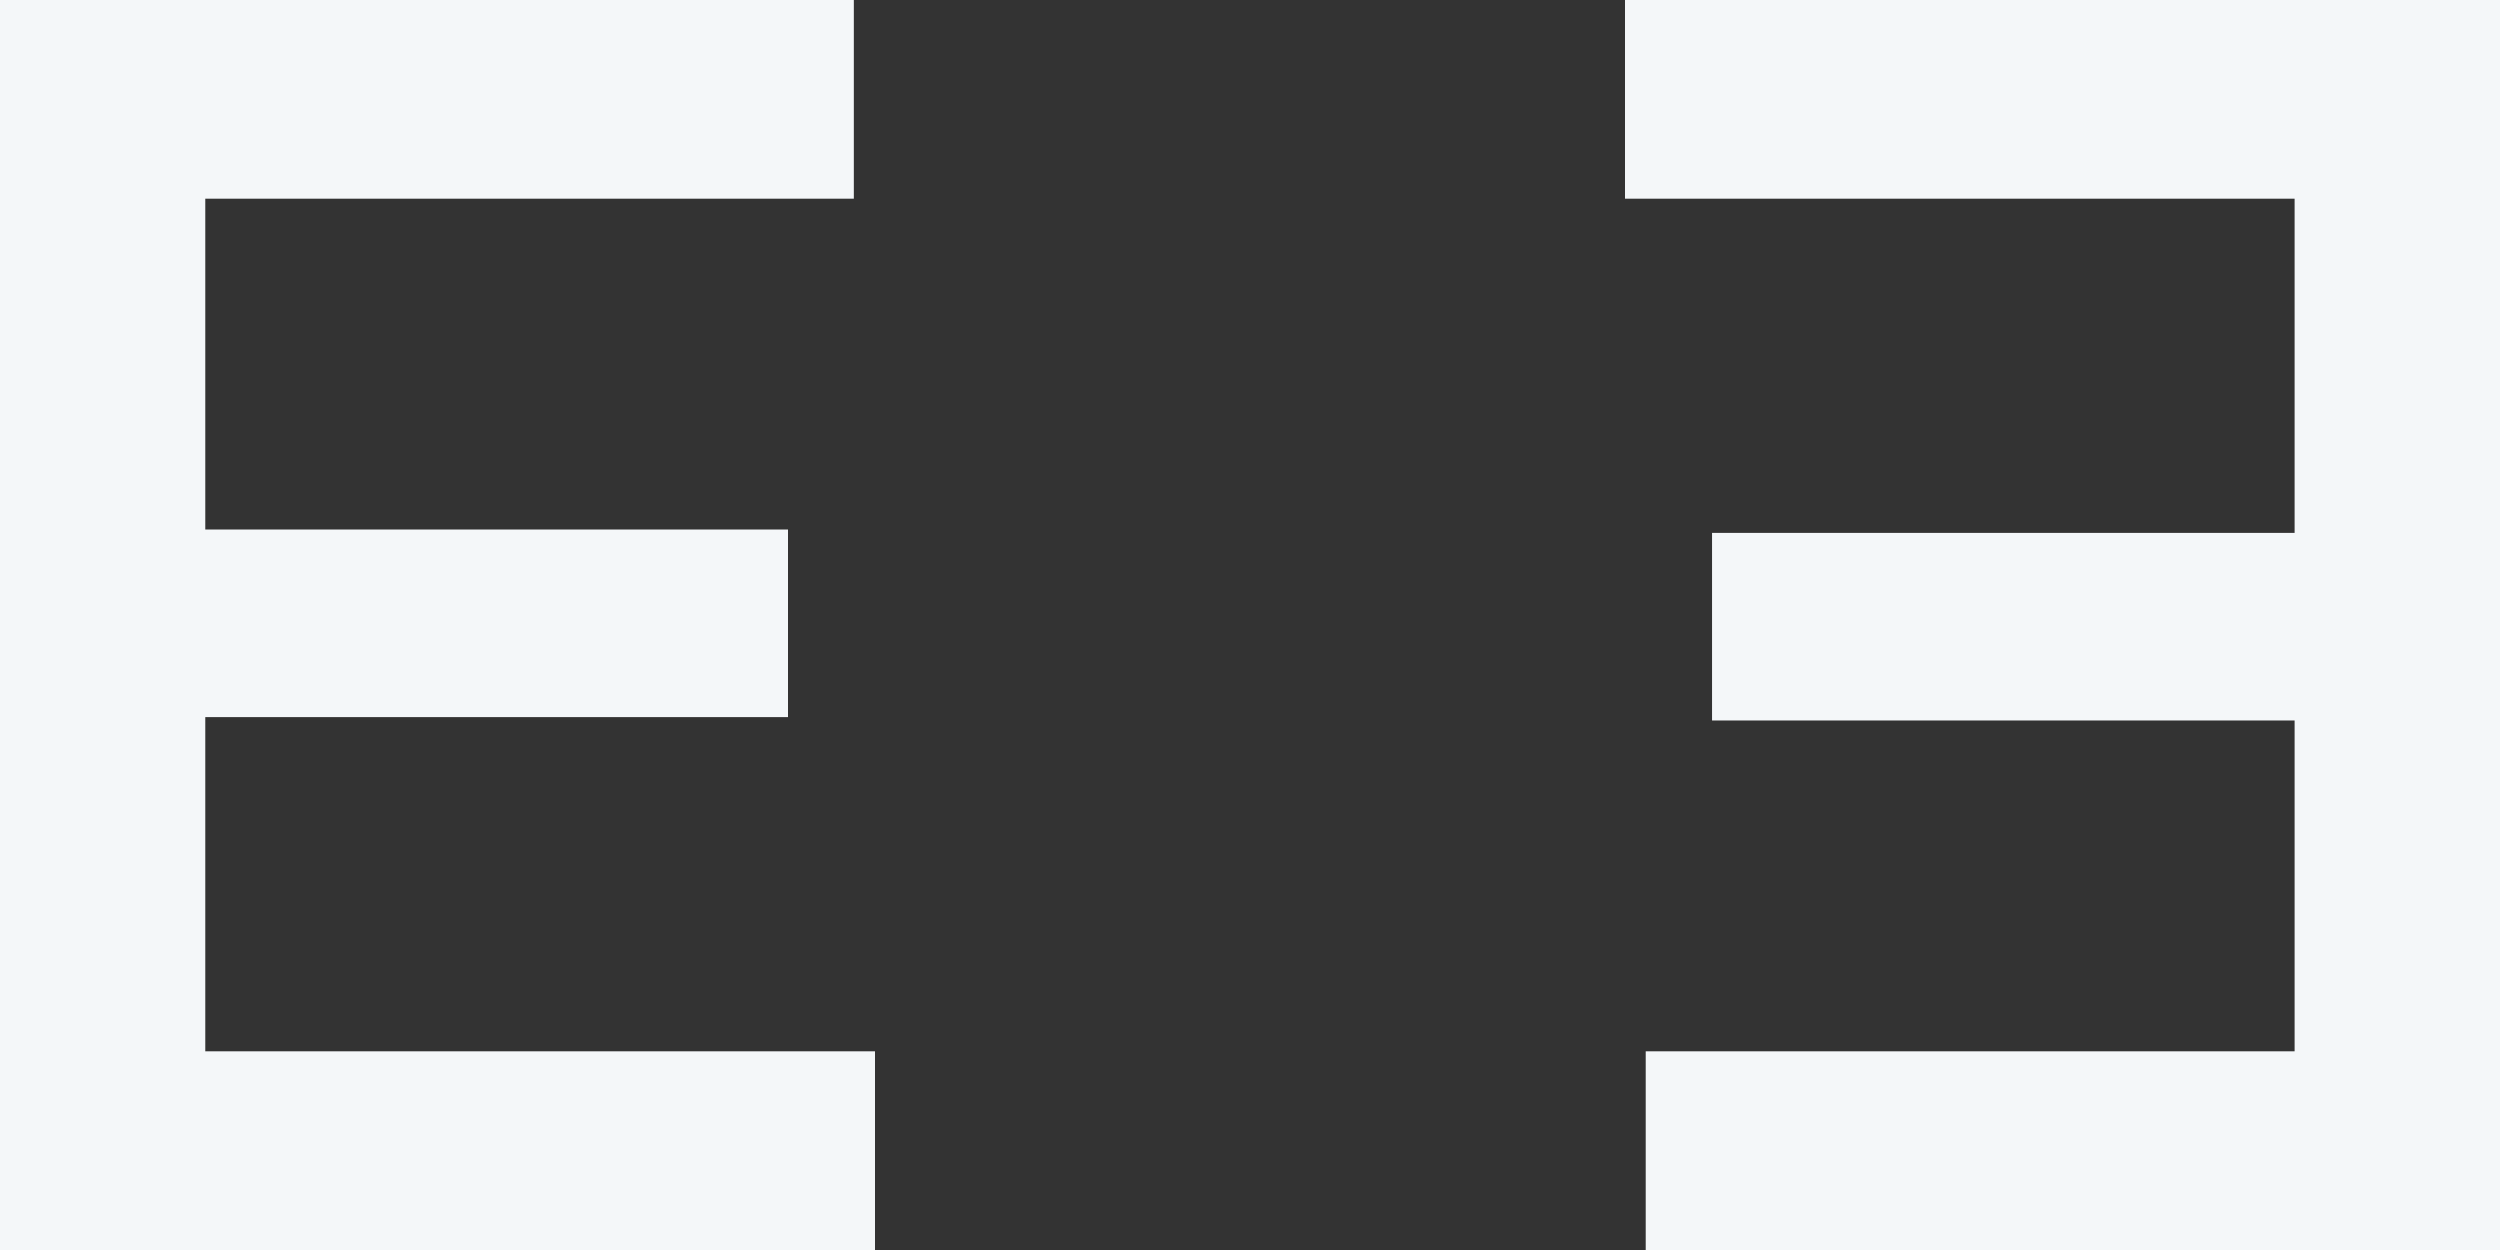 <?xml version="1.0" encoding="UTF-8"?>
<svg width="160px" height="80px" viewBox="0 0 160 80" version="1.1" xmlns="http://www.w3.org/2000/svg" xmlns:xlink="http://www.w3.org/1999/xlink">
    <rect x="0" y="0" width="160" height="80" fill="#333333" stroke="none"/>
    <title>Group 6 Copy 2</title>
    <g id="Web" stroke="none" stroke-width="1" fill="none" fill-rule="evenodd">
        <g id="OnmiE---Home" transform="translate(-200, -4841)" fill="#F4F7F9" fill-rule="nonzero">
            <g id="footer" transform="translate(0, 4758)">
                <g id="Group-6-Copy-2" transform="translate(200, 83)">
                    <polygon id="Path" points="0 0 0 80 56 80 56 67.284 13.138 67.284 13.138 45.895 50.432 45.895 50.432 33.889 13.138 33.889 13.138 12.716 54.645 12.716 54.645 0"></polygon>
                    <polygon id="Path" points="104 0 104 12.716 146.855 12.716 146.855 34.105 109.571 34.105 109.571 46.111 146.855 46.111 146.855 67.284 105.326 67.284 105.326 80 160 80 160 0"></polygon>
                </g>
            </g>
        </g>
    </g>
</svg>